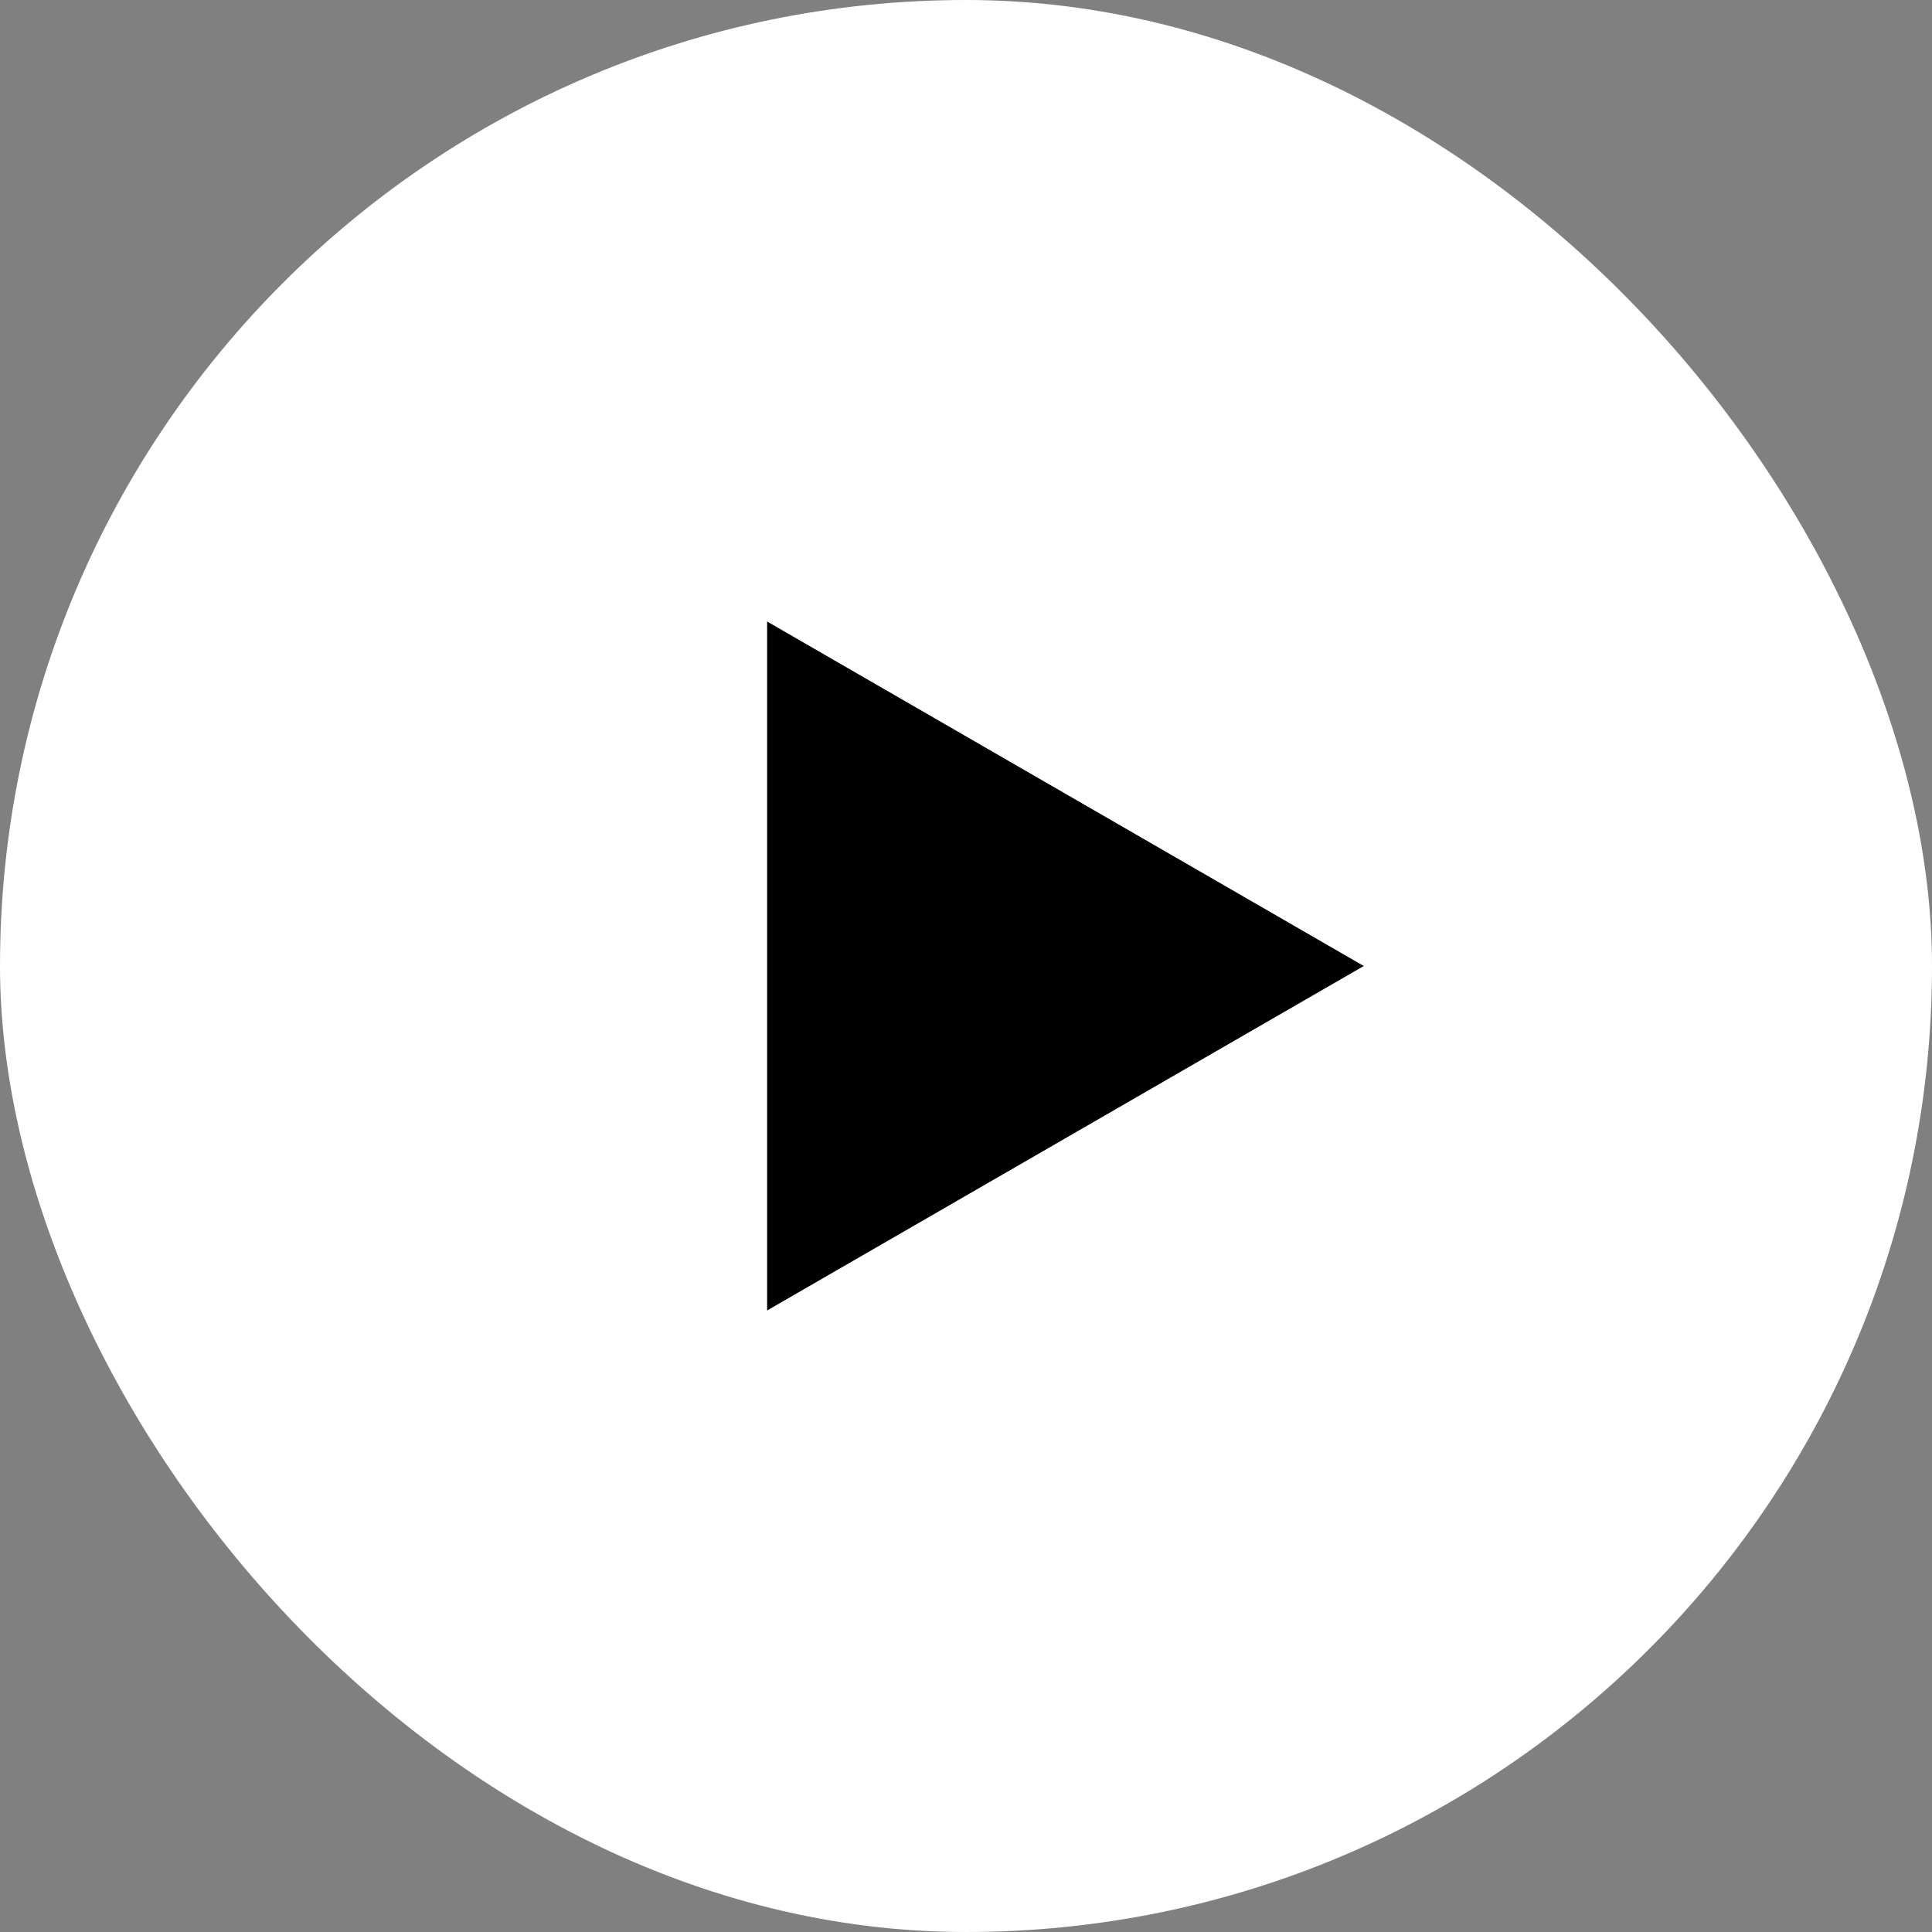 <svg width="102" height="102" viewBox="0 0 102 102" fill="none" xmlns="http://www.w3.org/2000/svg">
<rect x="0" y="0" width="102" height="102" fill="#808080" stroke="none"/>
<rect width="102" height="102" rx="51" fill="white"/>
<path d="M72 51L40.5 69.186L40.5 32.813L72 51Z" fill="black"/>
</svg>

